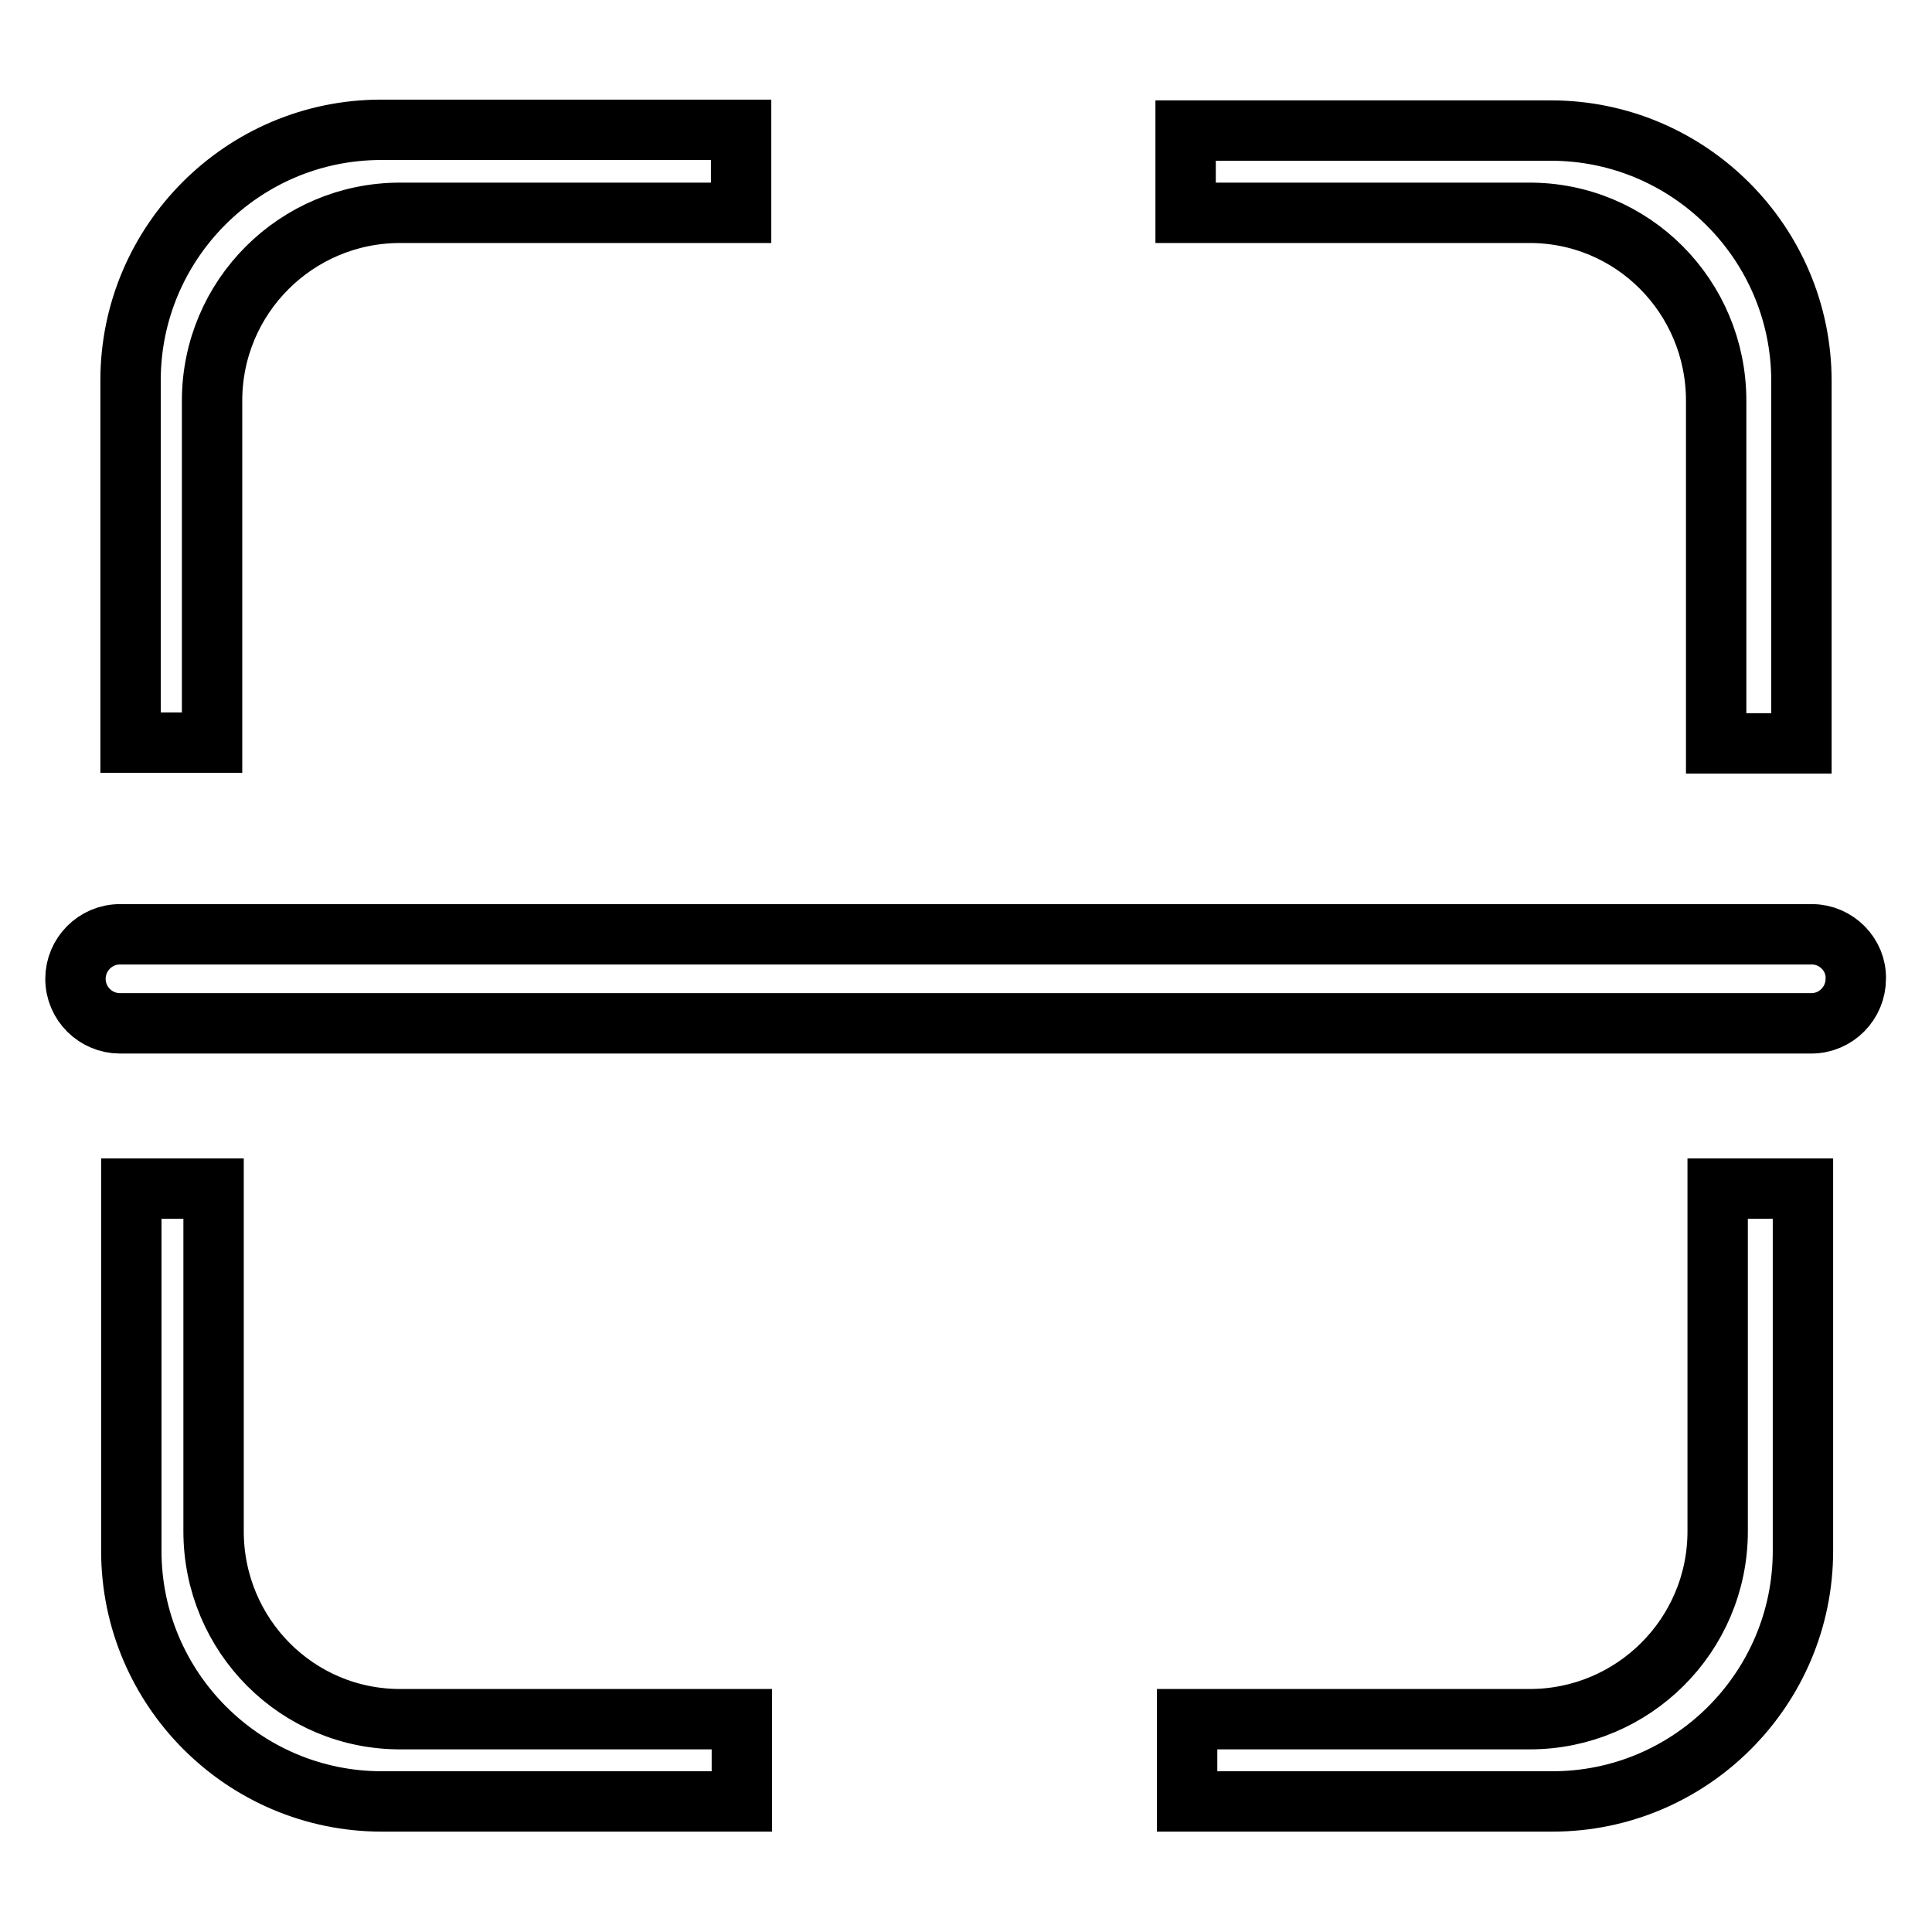 <?xml version="1.0" encoding="utf-8"?>
<!-- Svg Vector Icons : http://www.onlinewebfonts.com/icon -->
<!DOCTYPE svg PUBLIC "-//W3C//DTD SVG 1.1//EN" "http://www.w3.org/Graphics/SVG/1.1/DTD/svg11.dtd">
<svg version="1.1" xmlns="http://www.w3.org/2000/svg" xmlns:xlink="http://www.w3.org/1999/xlink" x="0px" y="0px" viewBox="0 0 256 256" enable-background="new 0 0 256 256" xml:space="preserve">
<g> <path stroke-width="8" fill-opacity="0" stroke="#000000"  d="M28.1,53.1c0-13.8,11.2-24.9,24.9-24.9h45.2V17.2H50.5c-18.3,0-33.2,14.9-33.2,33.2v48h10.8L28.1,53.1 L28.1,53.1z M227.4,53.1v45.4h11.3v-48c0-18.3-14.9-33.2-33.2-33.2h-48.4v10.9h45.4C216.3,28.1,227.4,39.3,227.4,53.1L227.4,53.1z  M28.3,202.9v-45.4H17.4v48c0,18.3,14.9,33.2,33.2,33.2h47.7v-10.9H53.2C39.4,227.9,28.3,216.7,28.3,202.9L28.3,202.9z  M227.6,202.9c0,13.8-11.2,24.9-24.9,24.9h-45.4v10.9h48.4c18.3,0,33.2-14.9,33.2-33.2v-48h-11.3V202.9L227.6,202.9z M240.1,123.8 H15.9c-3.3,0-5.9,2.7-5.9,5.9c0,3.3,2.7,5.9,5.9,5.9h224.1c3.3,0,5.9-2.7,5.9-5.9C246,126.5,243.3,123.8,240.1,123.8L240.1,123.8z" /></g>
</svg>